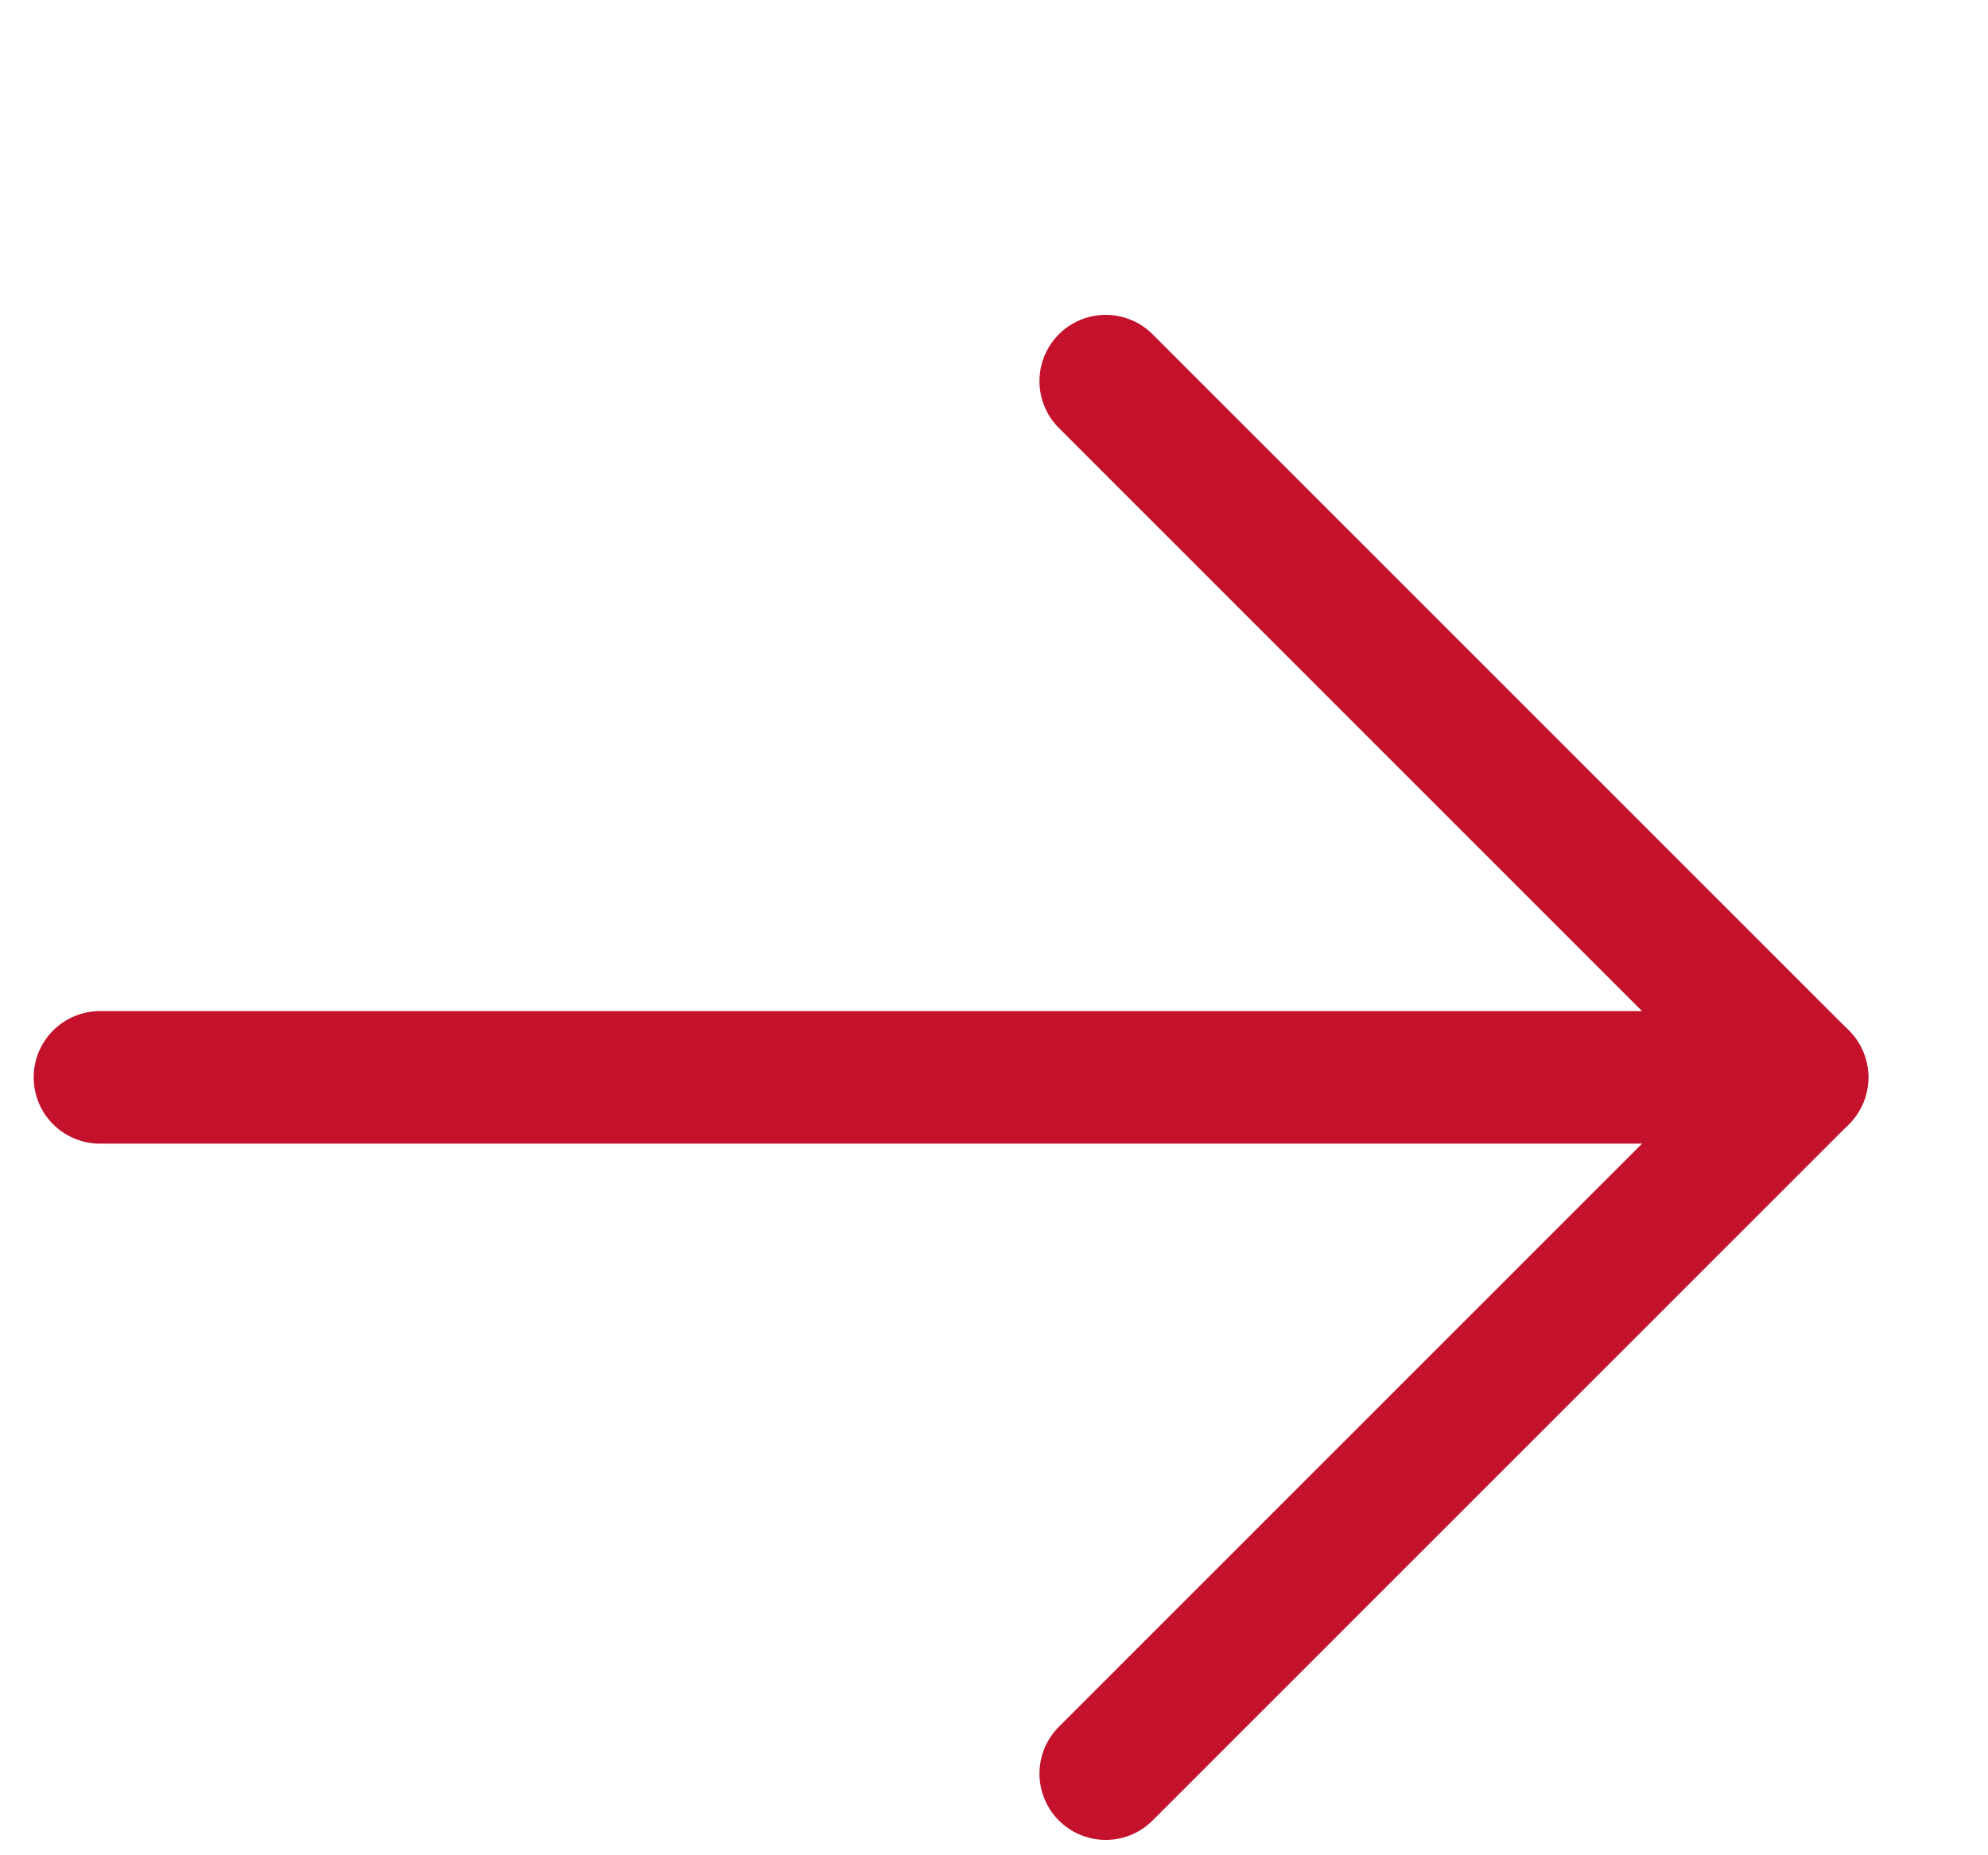 <svg width="15" height="14" viewBox="0 0 15 14" fill="none" xmlns="http://www.w3.org/2000/svg">
<path d="M0.754 8.13L13.597 8.13" stroke="#C4112C" stroke-linecap="round" stroke-linejoin="round"/>
<path d="M8.343 13.384L13.597 8.13L8.343 2.876" stroke="#C4112C" stroke-linecap="round" stroke-linejoin="round"/>
</svg>
